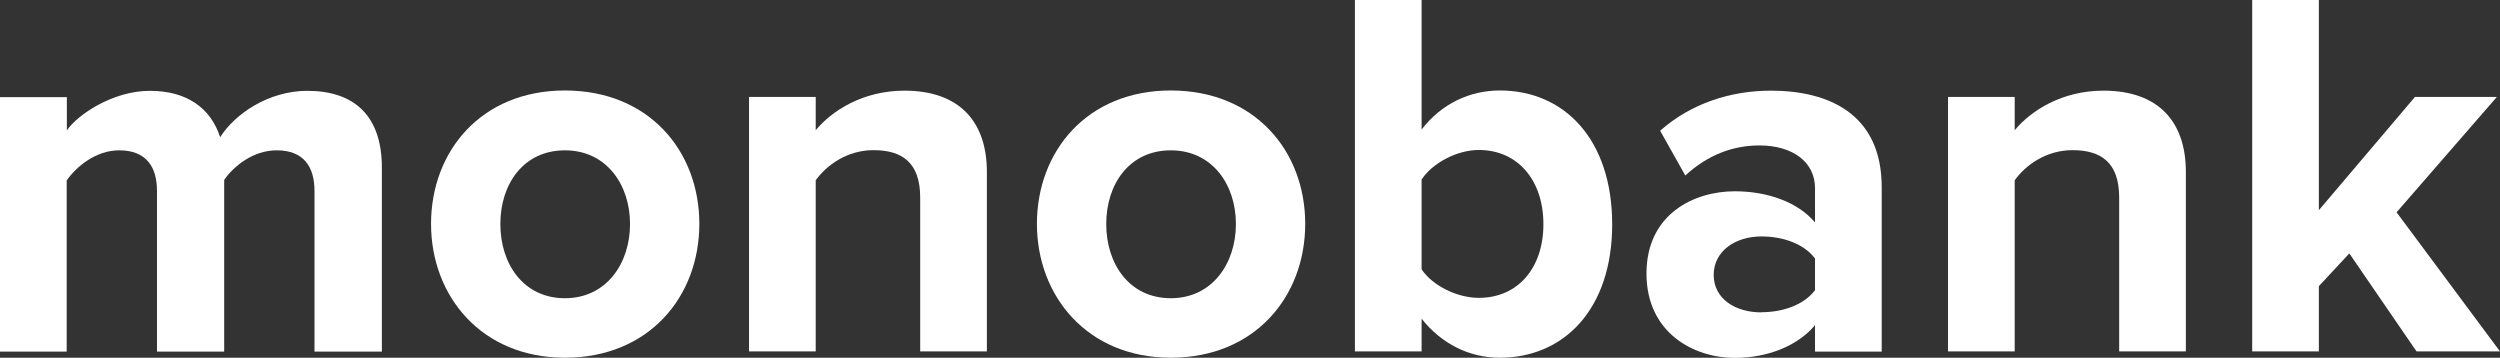 <?xml version="1.0" encoding="UTF-8"?> <svg xmlns="http://www.w3.org/2000/svg" id="_Слой_2" data-name="Слой 2" viewBox="0 0 142.85 20.44"><rect x="0" y="0" width="142.85" height="20.44" fill="#333333" stroke="none"/><defs><style> .cls-1 { fill: #fff; stroke-width: 0px; } </style></defs><g id="_Слой_1-2" data-name="Слой 1"><path class="cls-1" d="m21.82,20.08v-10.5c0-2.98-1.59-4.39-4.26-4.39-2.22,0-4.14,1.32-4.98,2.65-.54-1.66-1.89-2.65-4.02-2.65s-4.14,1.38-4.74,2.26v-1.9H0v14.54h3.81v-9.78c.57-.81,1.68-1.72,3-1.72,1.56,0,2.16.96,2.16,2.32v9.18h3.84v-9.81c.54-.78,1.65-1.69,3-1.69,1.56,0,2.16.96,2.16,2.32v9.18h3.84Z"></path><path class="cls-1" d="m32.28,20.44c4.8,0,7.68-3.49,7.68-7.65s-2.88-7.62-7.68-7.62-7.65,3.49-7.65,7.62,2.88,7.65,7.65,7.65Zm0-3.4c-2.37,0-3.69-1.96-3.69-4.24s1.32-4.21,3.69-4.21,3.72,1.96,3.72,4.21-1.35,4.24-3.72,4.24Z"></path><path class="cls-1" d="m56.39,20.08v-10.26c0-2.83-1.53-4.64-4.71-4.64-2.37,0-4.14,1.14-5.07,2.26v-1.9h-3.81v14.54h3.81v-9.78c.63-.87,1.8-1.72,3.3-1.72,1.62,0,2.67.69,2.67,2.71v8.79h3.81Z"></path><path class="cls-1" d="m66.9,20.44c4.8,0,7.68-3.49,7.68-7.65s-2.88-7.62-7.68-7.62-7.65,3.49-7.65,7.62,2.88,7.65,7.65,7.65Zm0-3.4c-2.37,0-3.69-1.96-3.69-4.24s1.32-4.21,3.69-4.21,3.72,1.96,3.72,4.21-1.35,4.24-3.72,4.24Z"></path><path class="cls-1" d="m81.23,15.41v-5.15c.63-.96,2.04-1.69,3.27-1.69,2.22,0,3.69,1.72,3.69,4.24s-1.47,4.21-3.69,4.21c-1.23,0-2.64-.69-3.27-1.63Zm0,4.67v-1.87c1.14,1.44,2.73,2.23,4.47,2.23,3.66,0,6.42-2.77,6.42-7.62s-2.73-7.65-6.42-7.65c-1.71,0-3.33.75-4.47,2.23V0h-3.81v20.08h3.81Z"></path><path class="cls-1" d="m107.52,20.08v-9.39c0-4.18-3.03-5.51-6.33-5.51-2.28,0-4.56.72-6.33,2.29l1.44,2.56c1.23-1.14,2.67-1.72,4.23-1.72,1.92,0,3.18.96,3.18,2.44v1.96c-.96-1.14-2.67-1.78-4.59-1.78-2.31,0-5.04,1.29-5.04,4.7s2.73,4.82,5.04,4.82c1.89,0,3.6-.69,4.59-1.87v1.51h3.81Zm-6.87-2.23c-1.5,0-2.73-.78-2.73-2.14s1.23-2.2,2.73-2.2c1.23,0,2.43.42,3.06,1.26v1.81c-.63.84-1.83,1.26-3.06,1.26Z"></path><path class="cls-1" d="m124.9,20.08v-10.26c0-2.83-1.53-4.64-4.71-4.64-2.37,0-4.14,1.14-5.07,2.26v-1.9h-3.81v14.54h3.81v-9.78c.63-.87,1.8-1.72,3.3-1.72,1.62,0,2.67.69,2.67,2.71v8.79h3.81Z"></path><path class="cls-1" d="m142.85,20.08l-5.91-7.95,5.73-6.59h-4.68l-5.49,6.47V0h-3.81v20.08h3.81v-3.73l1.74-1.87,3.84,5.6h4.77Z"></path></g></svg> 